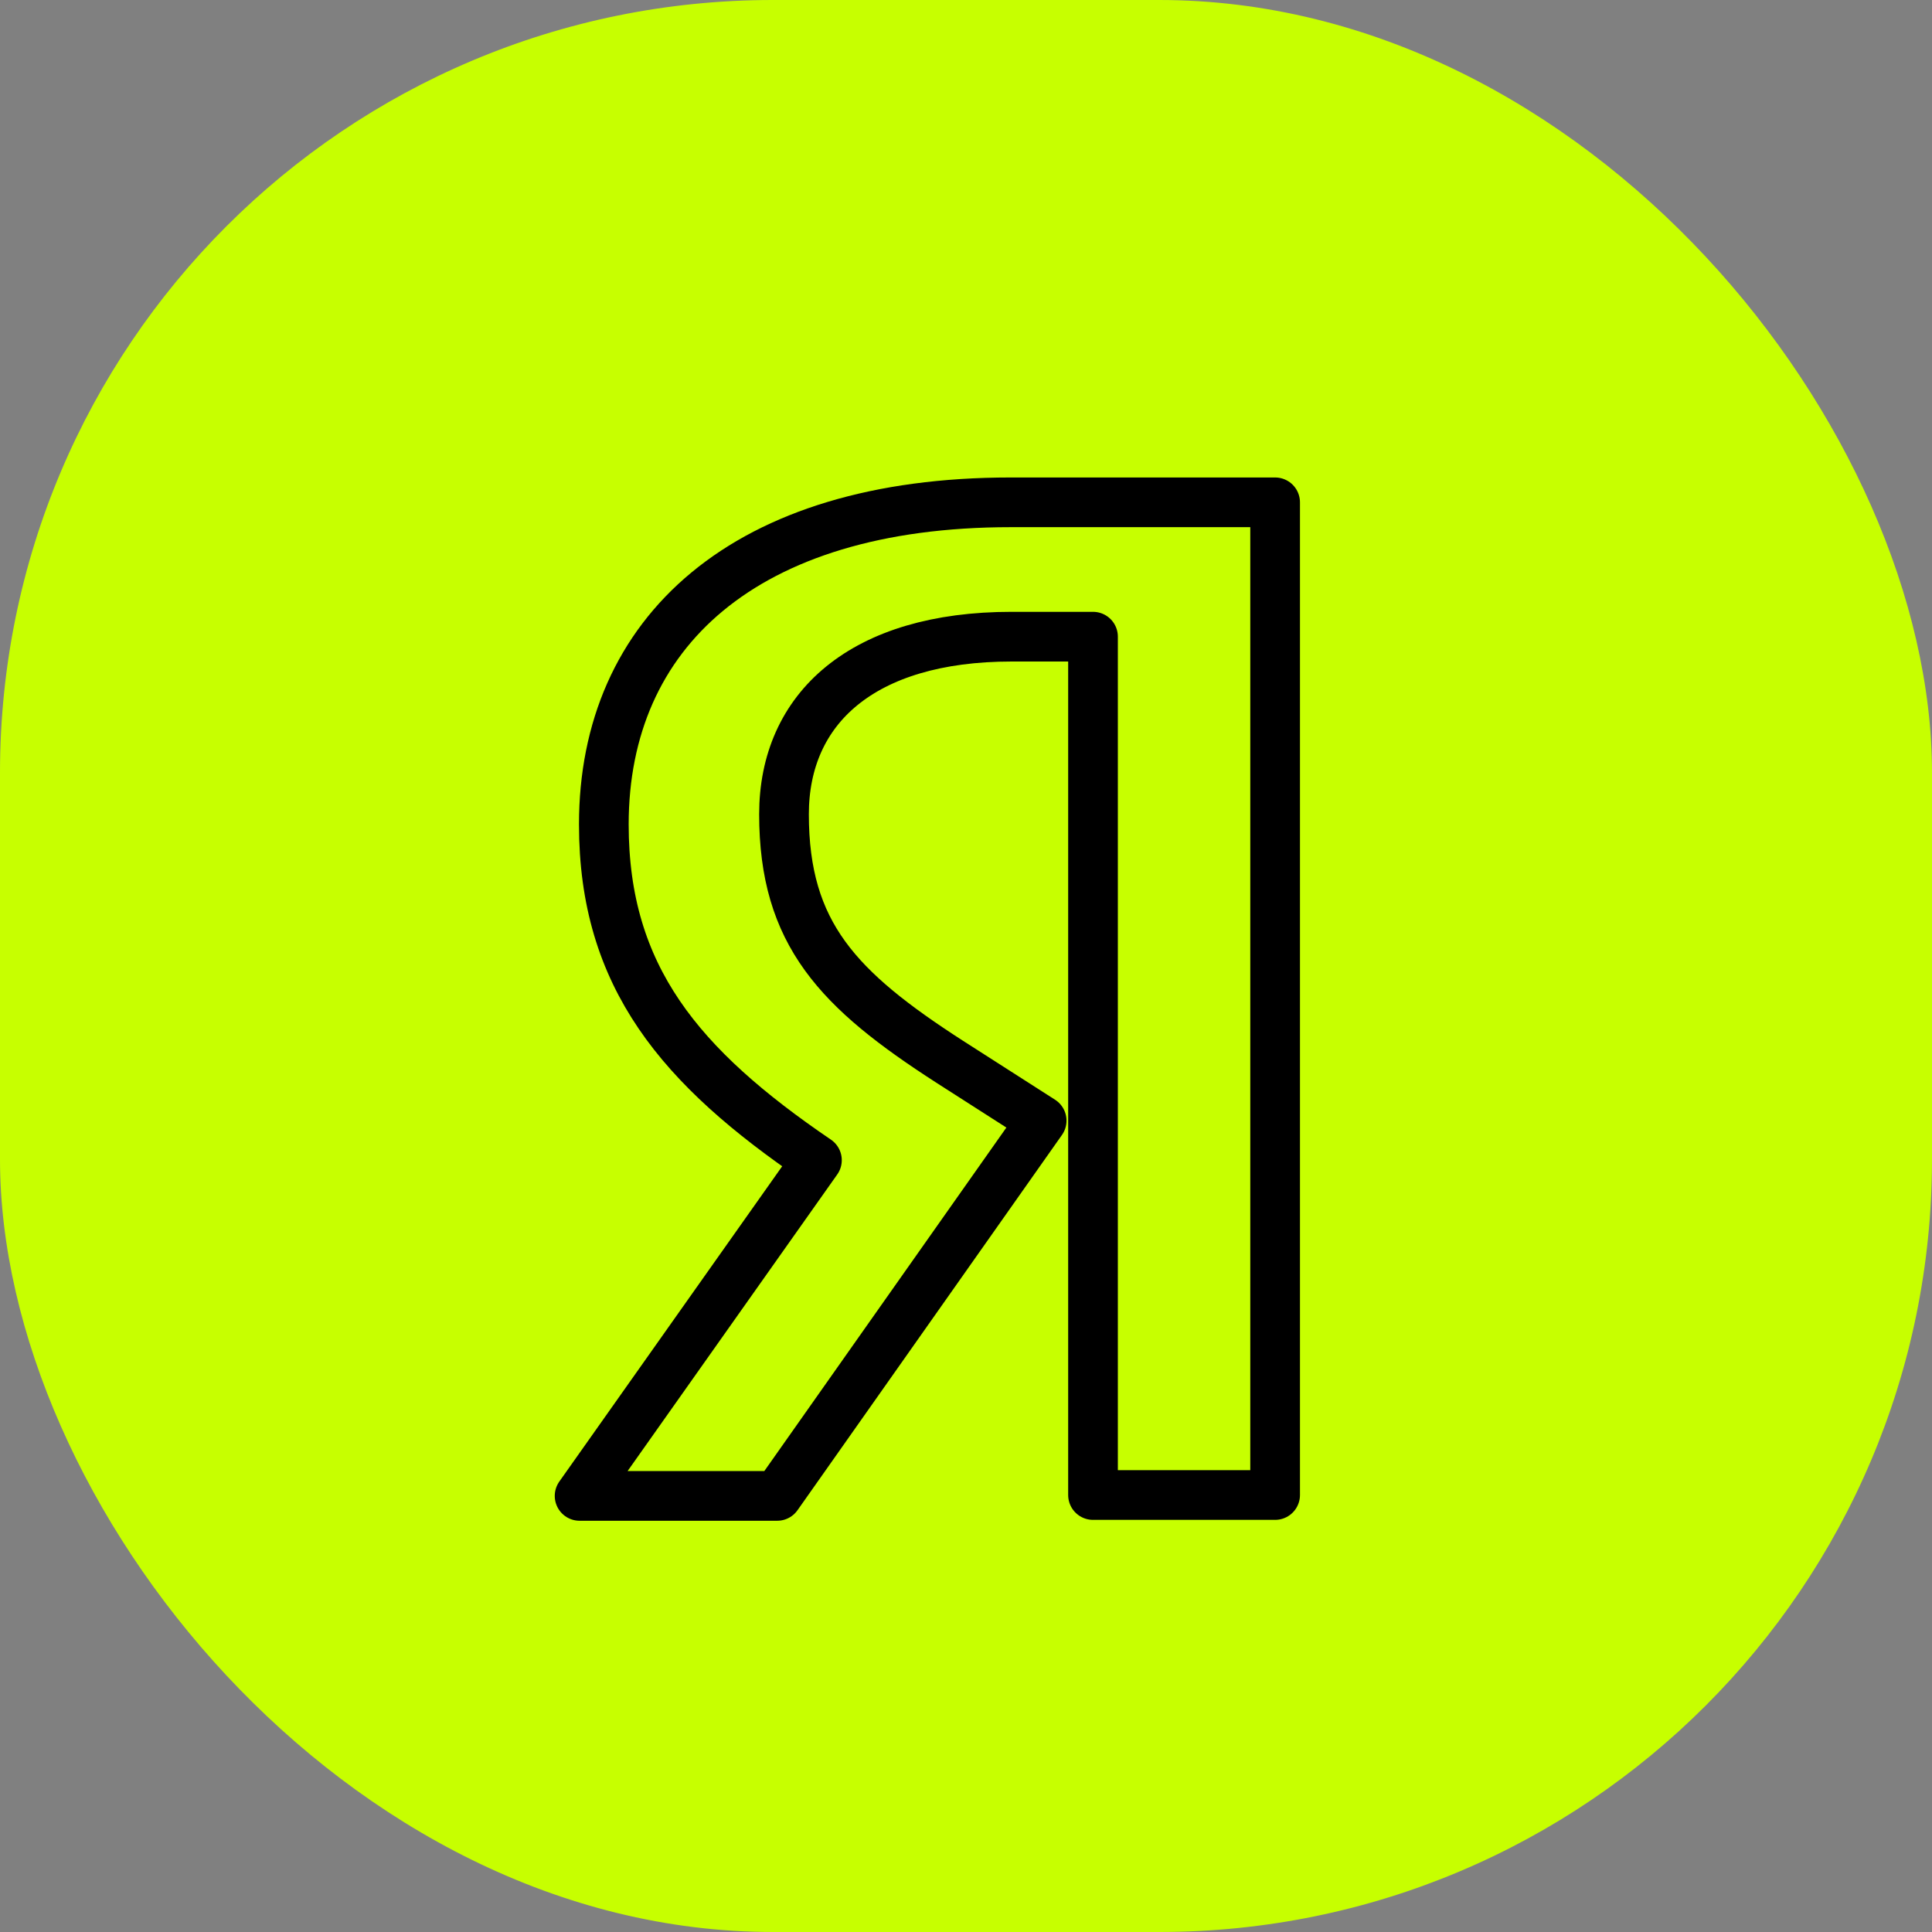 <?xml version="1.0" encoding="UTF-8"?> <svg xmlns="http://www.w3.org/2000/svg" width="50" height="50" viewBox="0 0 50 50" fill="none"><rect x="0" y="0" width="50" height="50" fill="#808080" stroke="none"/><rect width="50" height="50" rx="20" fill="#C7FF00"></rect><path d="M28.287 16.477H26.181C22.32 16.477 20.29 18.334 20.29 21.072C20.29 24.168 21.693 25.618 24.576 27.477L26.958 29.002L20.114 38.714H15L21.142 30.025C17.609 27.62 15.627 25.285 15.627 21.334C15.627 16.381 19.262 13 26.156 13H33V38.691H28.287L28.287 16.477Z" stroke="black" stroke-width="1.286" stroke-linejoin="round"></path></svg> 